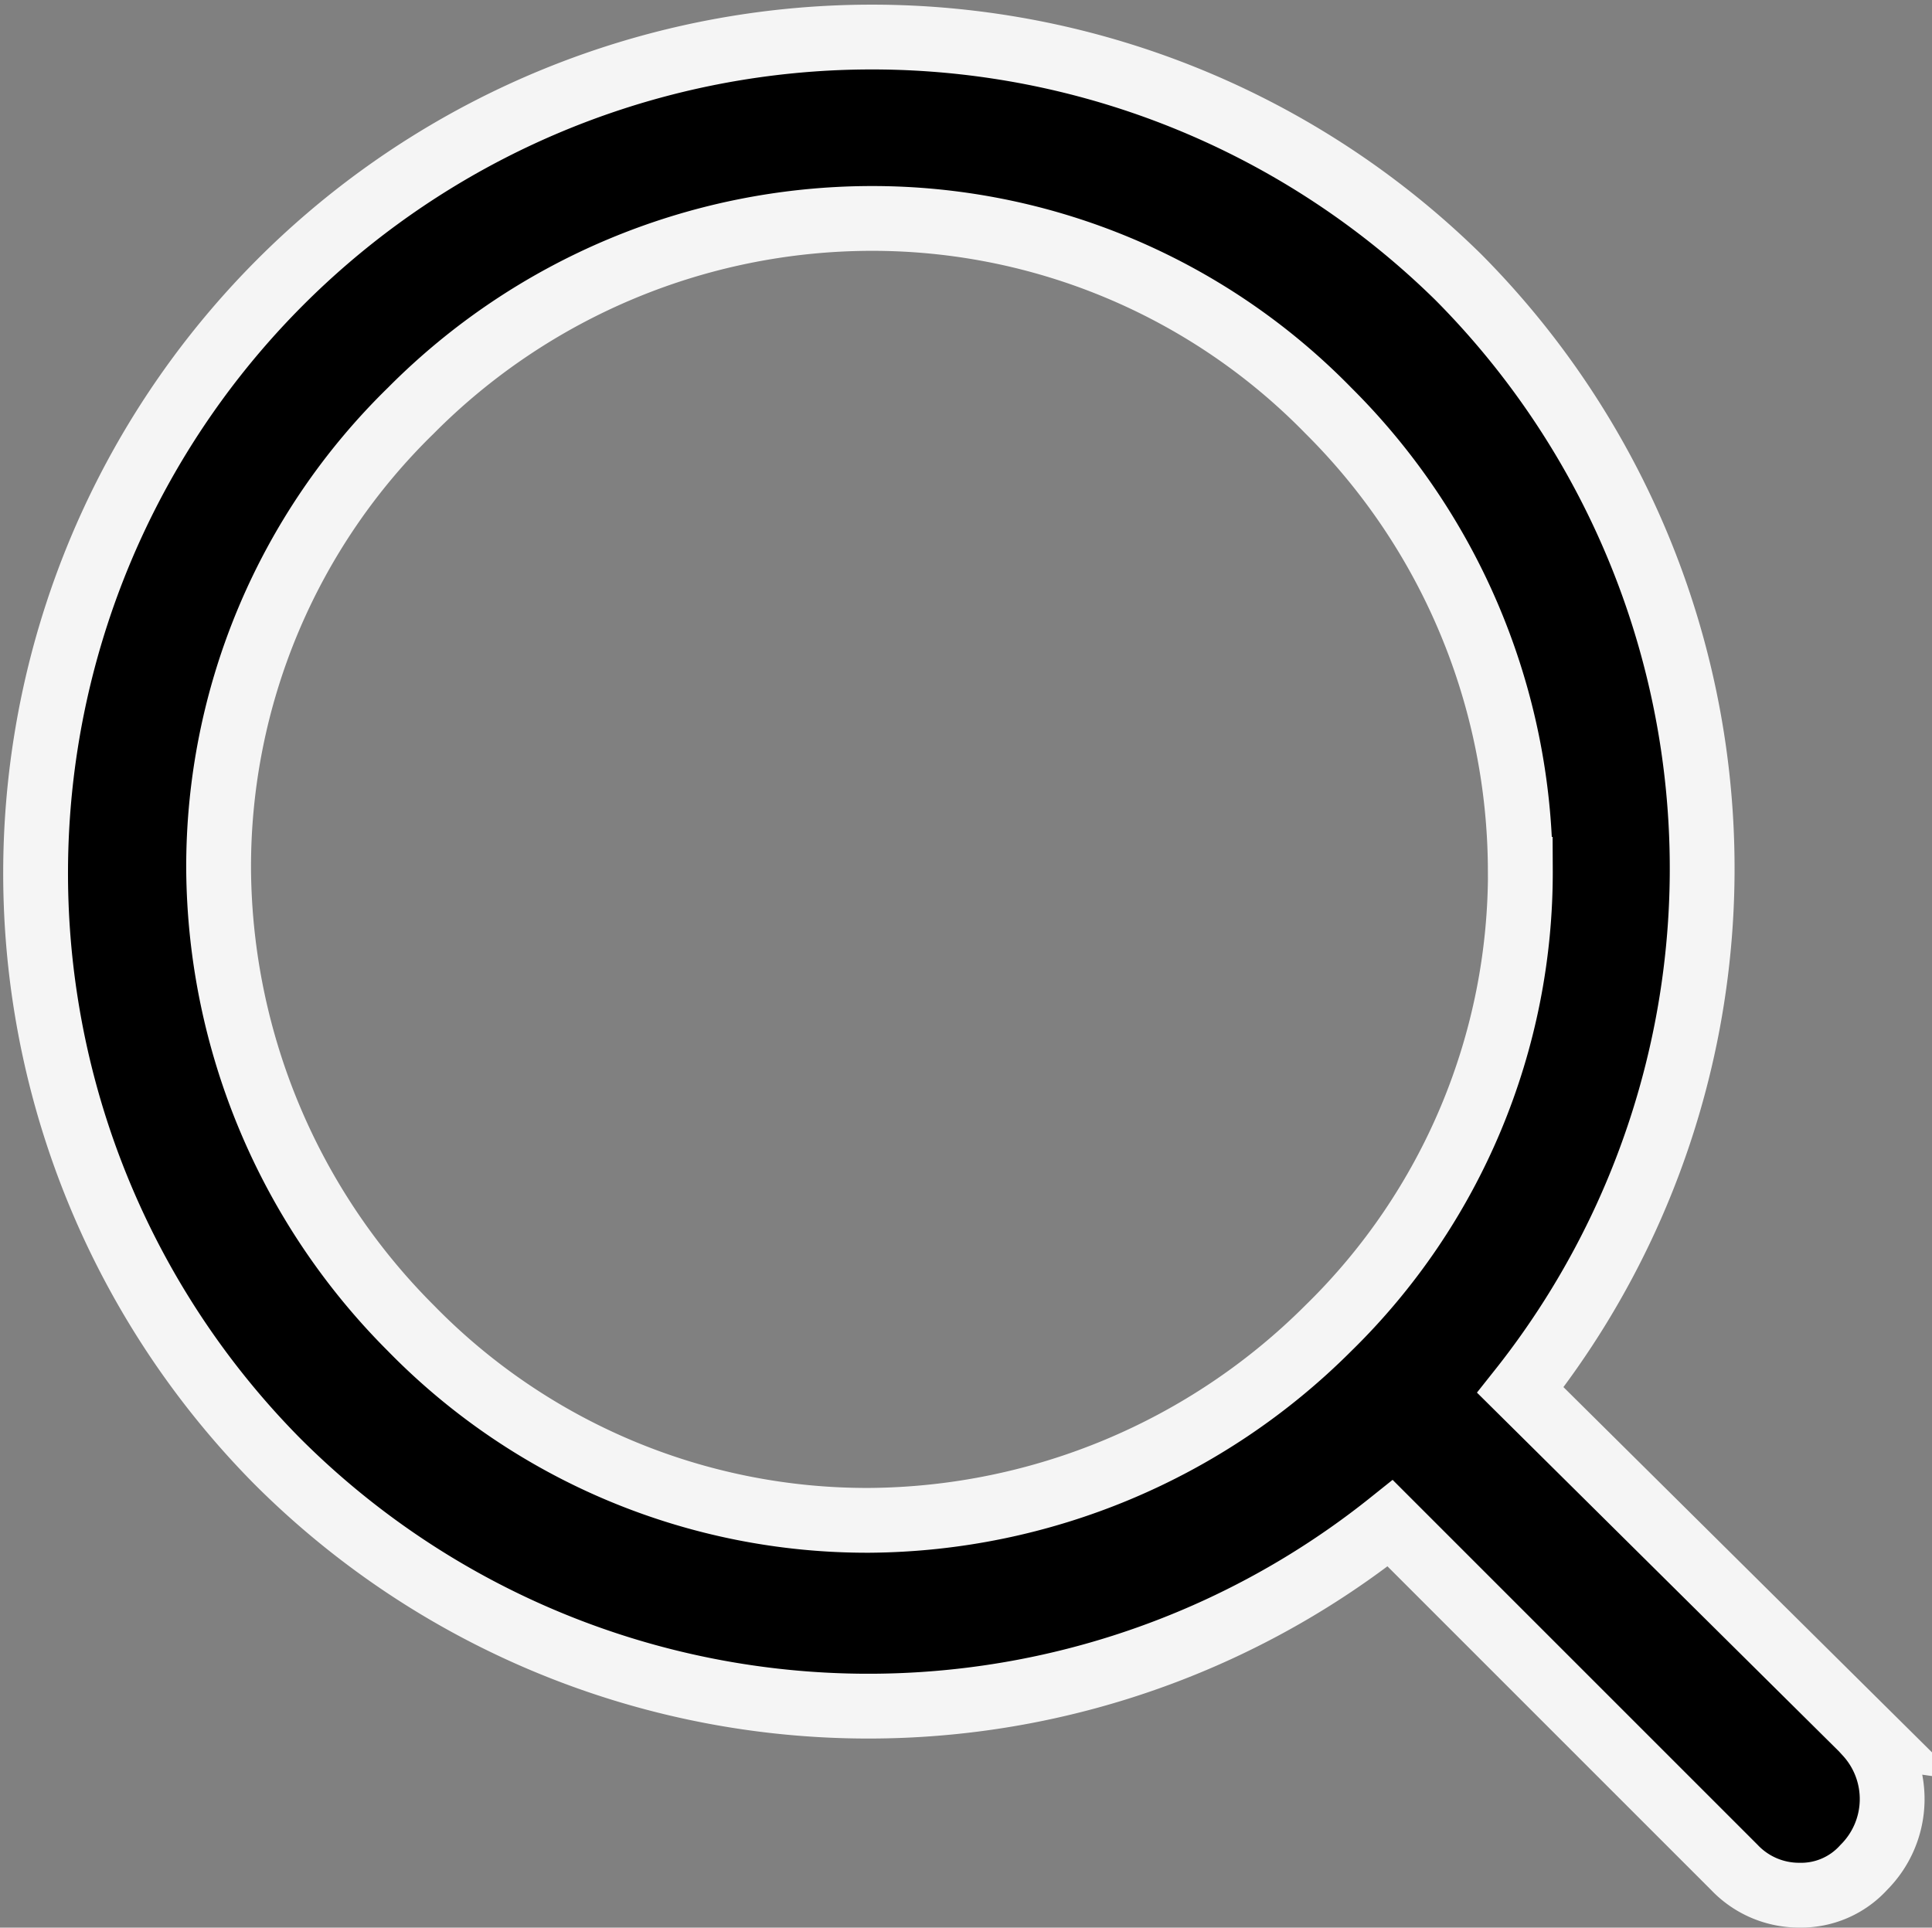 <svg xmlns="http://www.w3.org/2000/svg" width="23.852" height="23.8" viewBox="0 0 23.852 23.8">
  <rect x="0" y="0" width="23.852" height="23.8" fill="#808080" stroke="none"/>
  <path id="Path_2" data-name="Path 2" d="M210.256,138.612l-4.286-4.248a10.358,10.358,0,0,0-.765-13.739,10.324,10.324,0,0,0-14.581,14.619,10.318,10.318,0,0,0,13.739.765l4.248,4.248a1.1,1.1,0,0,0,.8.344,1.043,1.043,0,0,0,.8-.344,1.192,1.192,0,0,0,.038-1.646Zm-4.286-10.677A7.869,7.869,0,0,1,203.6,133.6a8.094,8.094,0,0,1-5.664,2.373,7.869,7.869,0,0,1-5.664-2.373,8.093,8.093,0,0,1-2.373-5.664,7.869,7.869,0,0,1,2.373-5.664,8.026,8.026,0,0,1,5.664-2.373,7.869,7.869,0,0,1,5.664,2.373A8.027,8.027,0,0,1,205.969,127.935Z" transform="translate(-187.2 -117.202)" stroke="#f5f5f5" stroke-width="0.8"/>
</svg>
